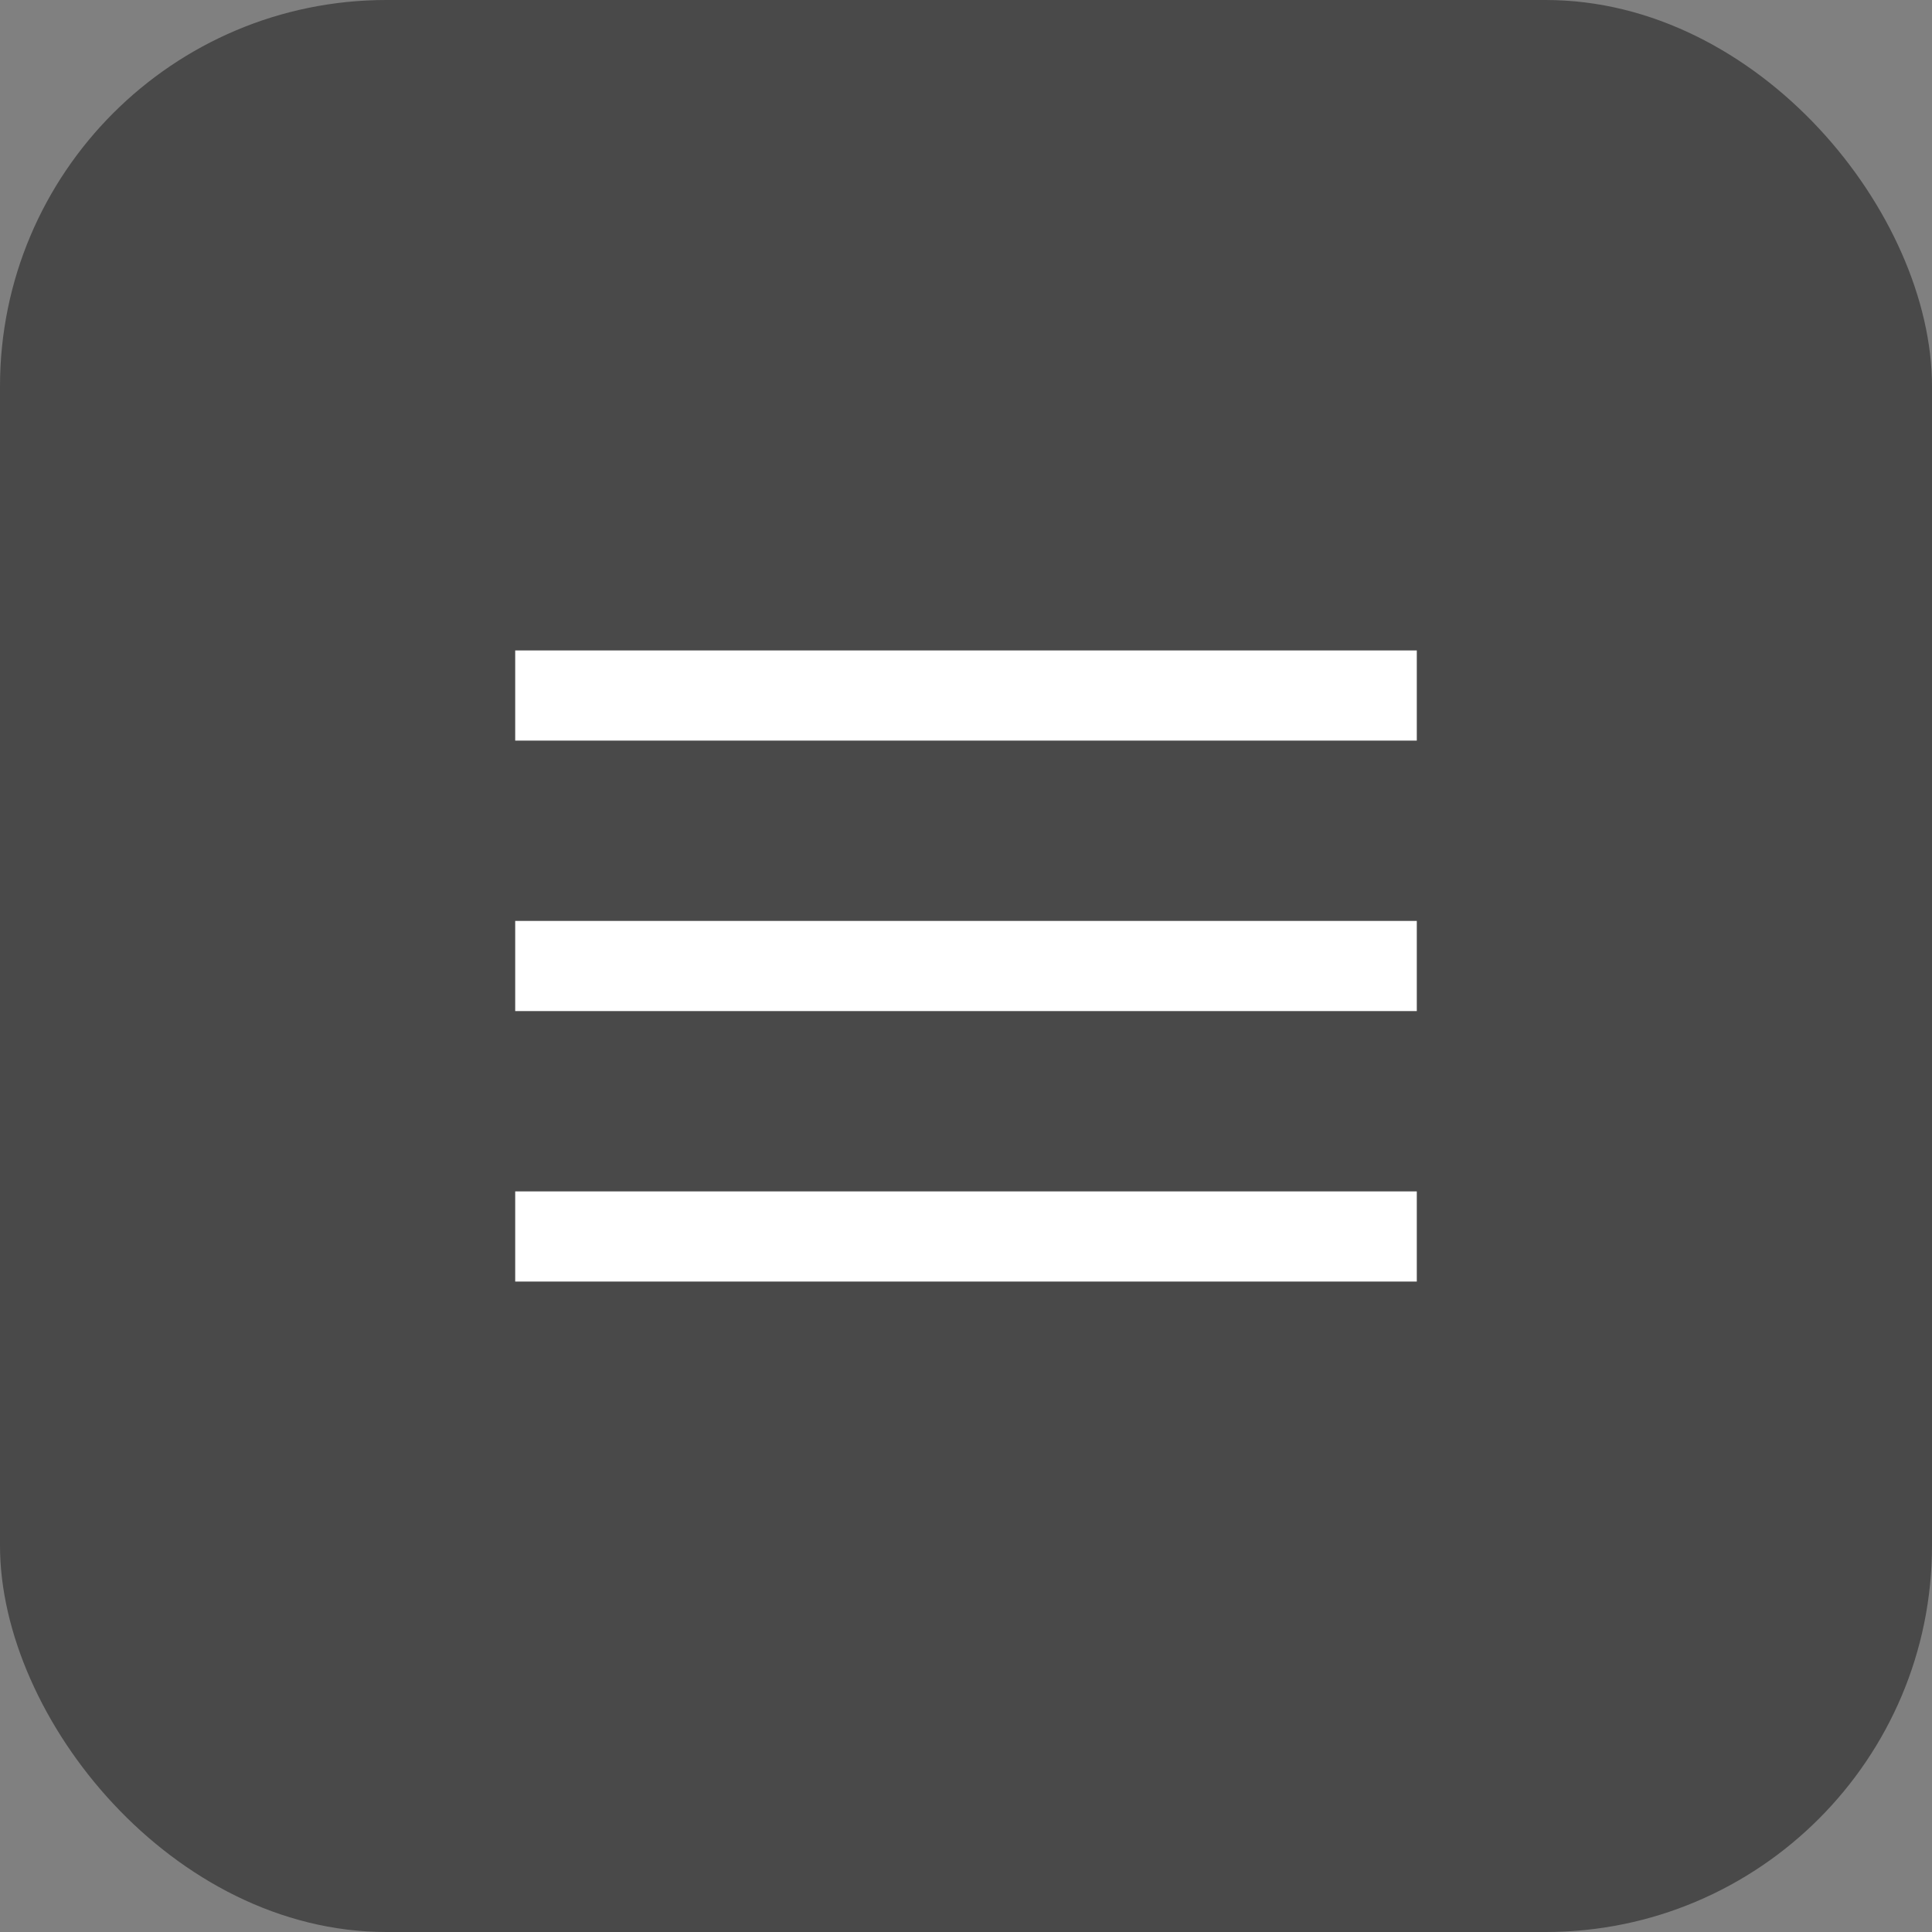 <?xml version="1.0" encoding="UTF-8"?> <svg xmlns="http://www.w3.org/2000/svg" width="30" height="30" viewBox="0 0 30 30" fill="none"><rect x="0" y="0" width="30" height="30" fill="#808080" stroke="none"/><rect width="30" height="30" rx="6" fill="#494949"></rect><path d="M8 10.1V11.5H22V10.1H8ZM8 14.3V15.7H22V14.3H8ZM8 18.5V19.9H22V18.5H8Z" fill="white"></path></svg> 